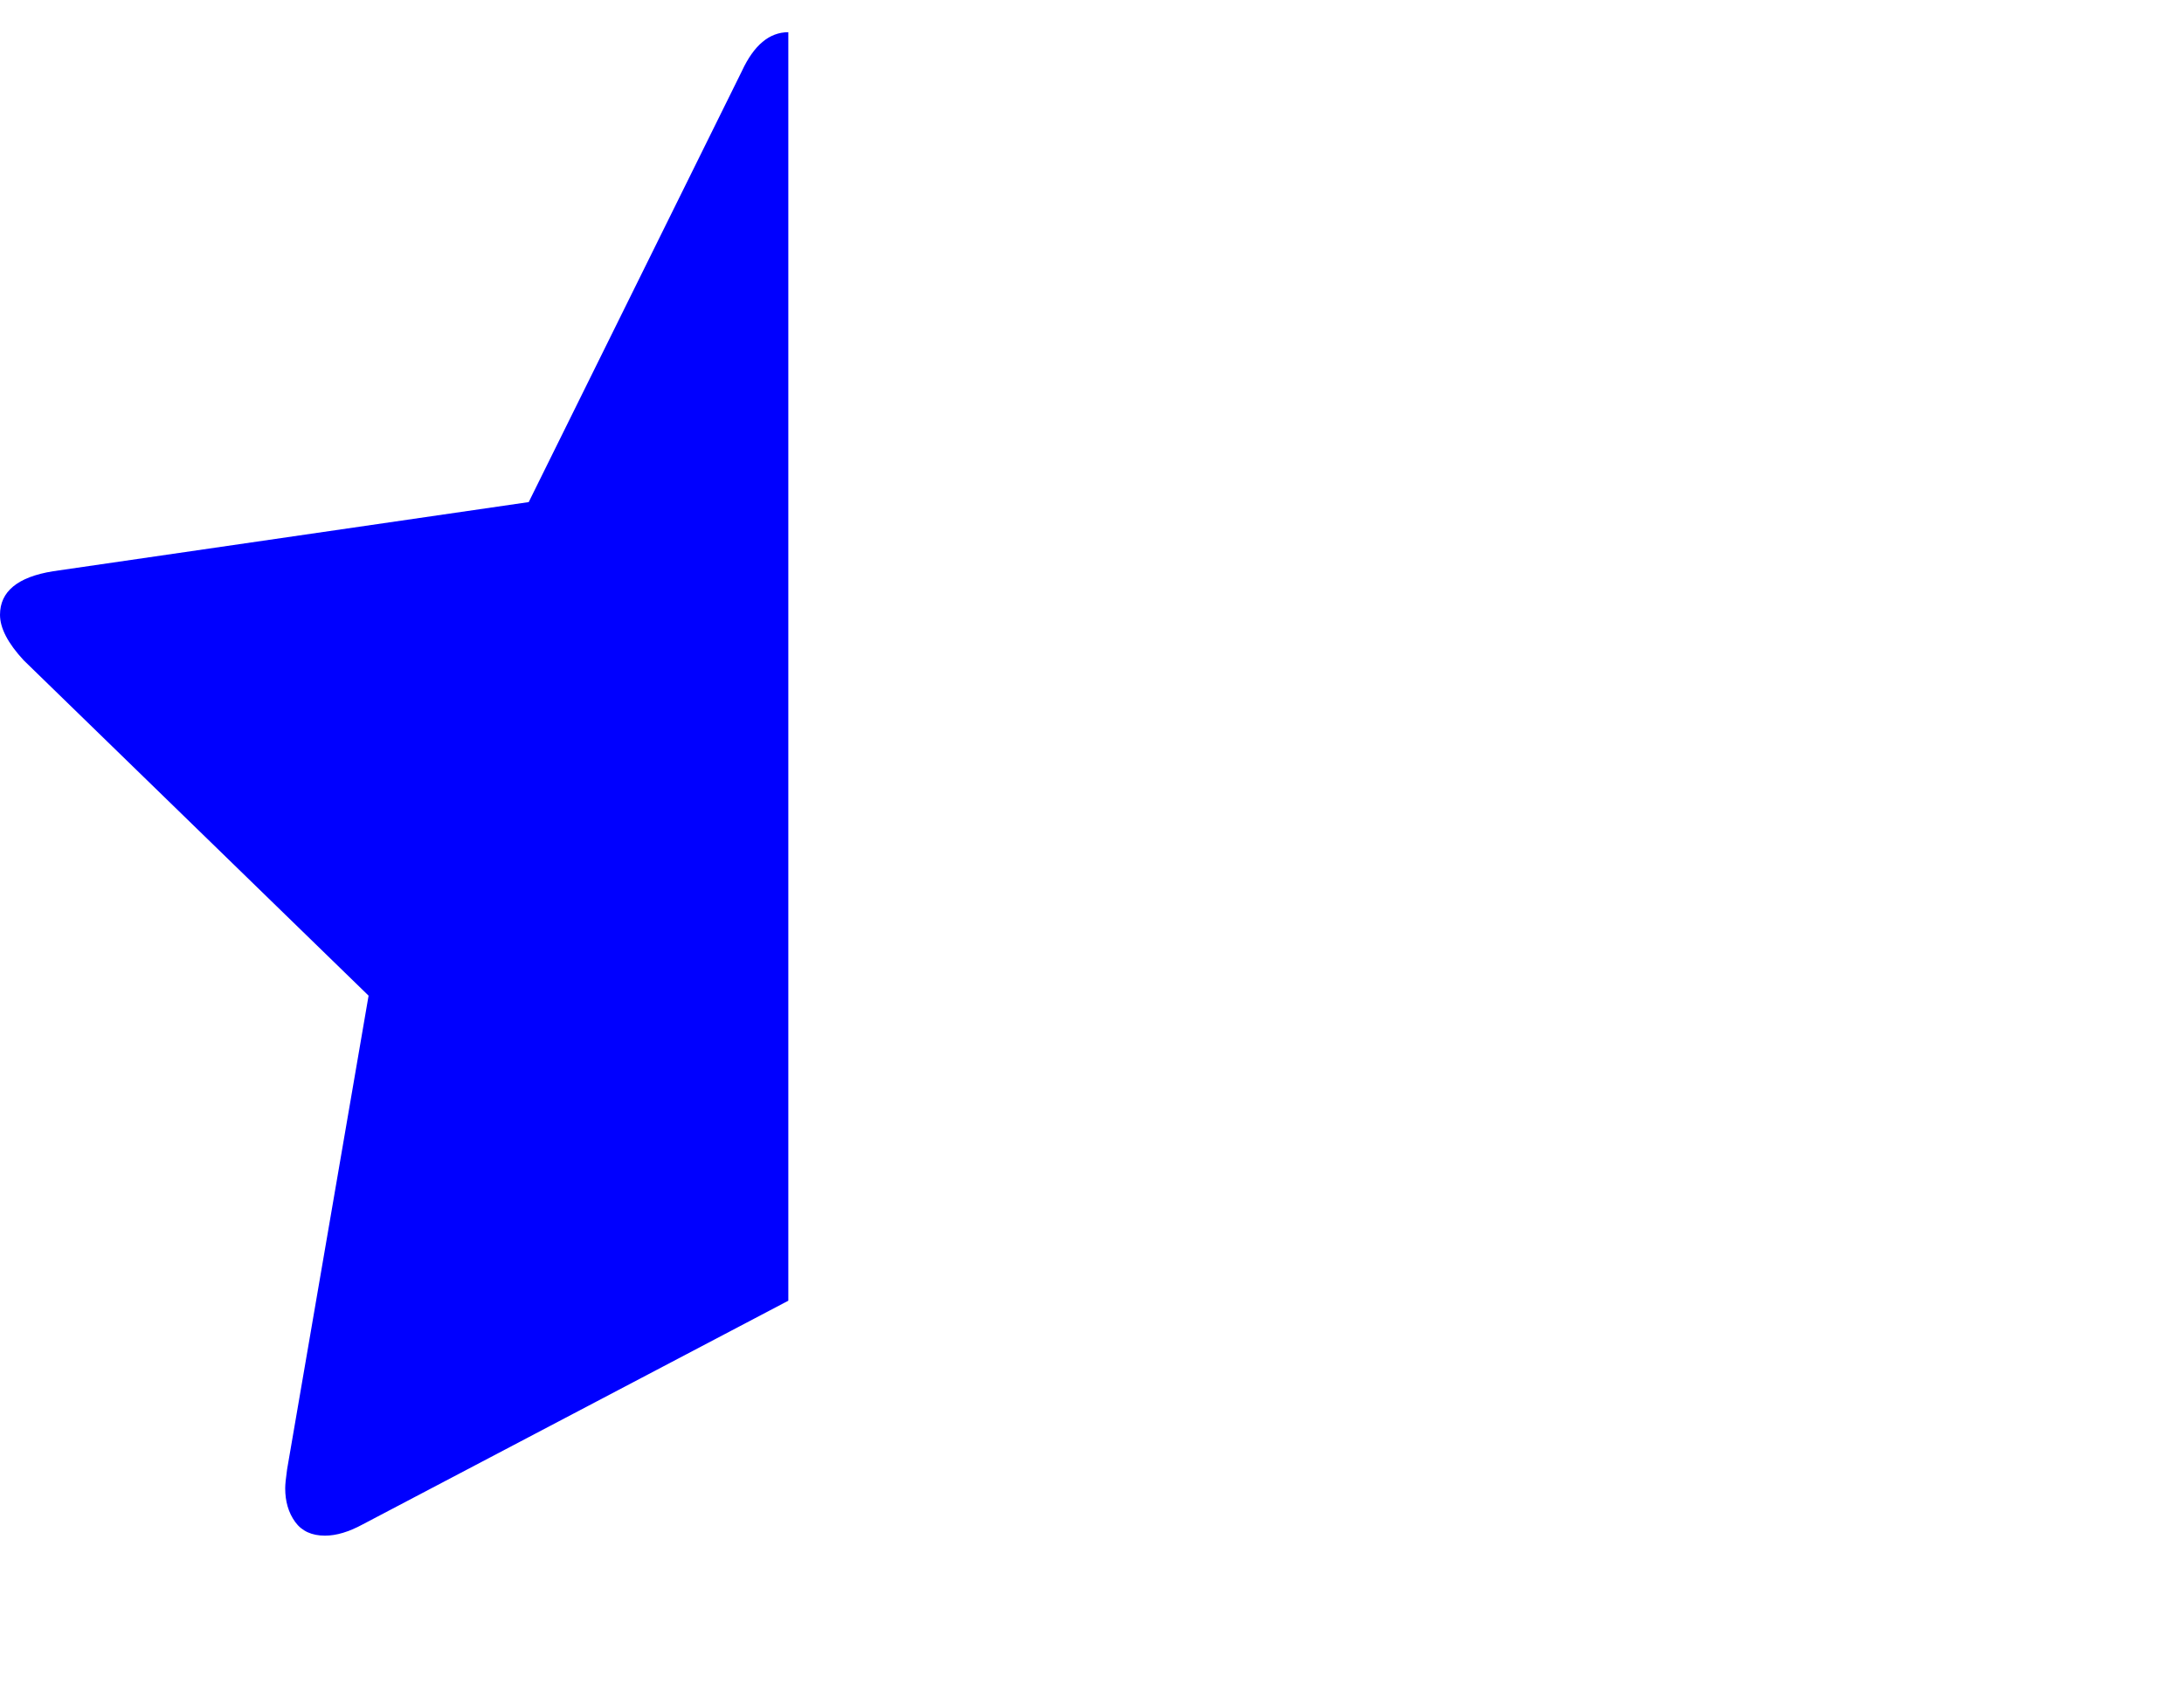 <?xml version="1.0" encoding="UTF-8" standalone="no"?>
<!-- 
  fa-star-half converted from glyph to regular svg
-->
<svg
   xmlns:svg="http://www.w3.org/2000/svg"
   xmlns="http://www.w3.org/2000/svg"
   xmlns:xlink="http://www.w3.org/1999/xlink"
   width="2305px"
   height="1792px"
   id="star-half"
   version="1.1">
   <defs>
    <g id="star-half-icon" fill='blue'>
    <path unicode="&#xf089;" horiz-adv-x="896" d="M832 1504v-1339l-449 -236q-22 -12 -40 -12q-21 0 -31.5 14.5t-10.5 35.5q0 6 2 20l86 500l-364 354q-25 27 -25 48q0 37 56 46l502 73l225 455q19 41 49 41z" />
    </g>
   </defs>
   <use x="0" y="0" transform="scale(1,-1)translate(0,-1538)"  xlink:href="#star-half-icon"/>
</svg>
